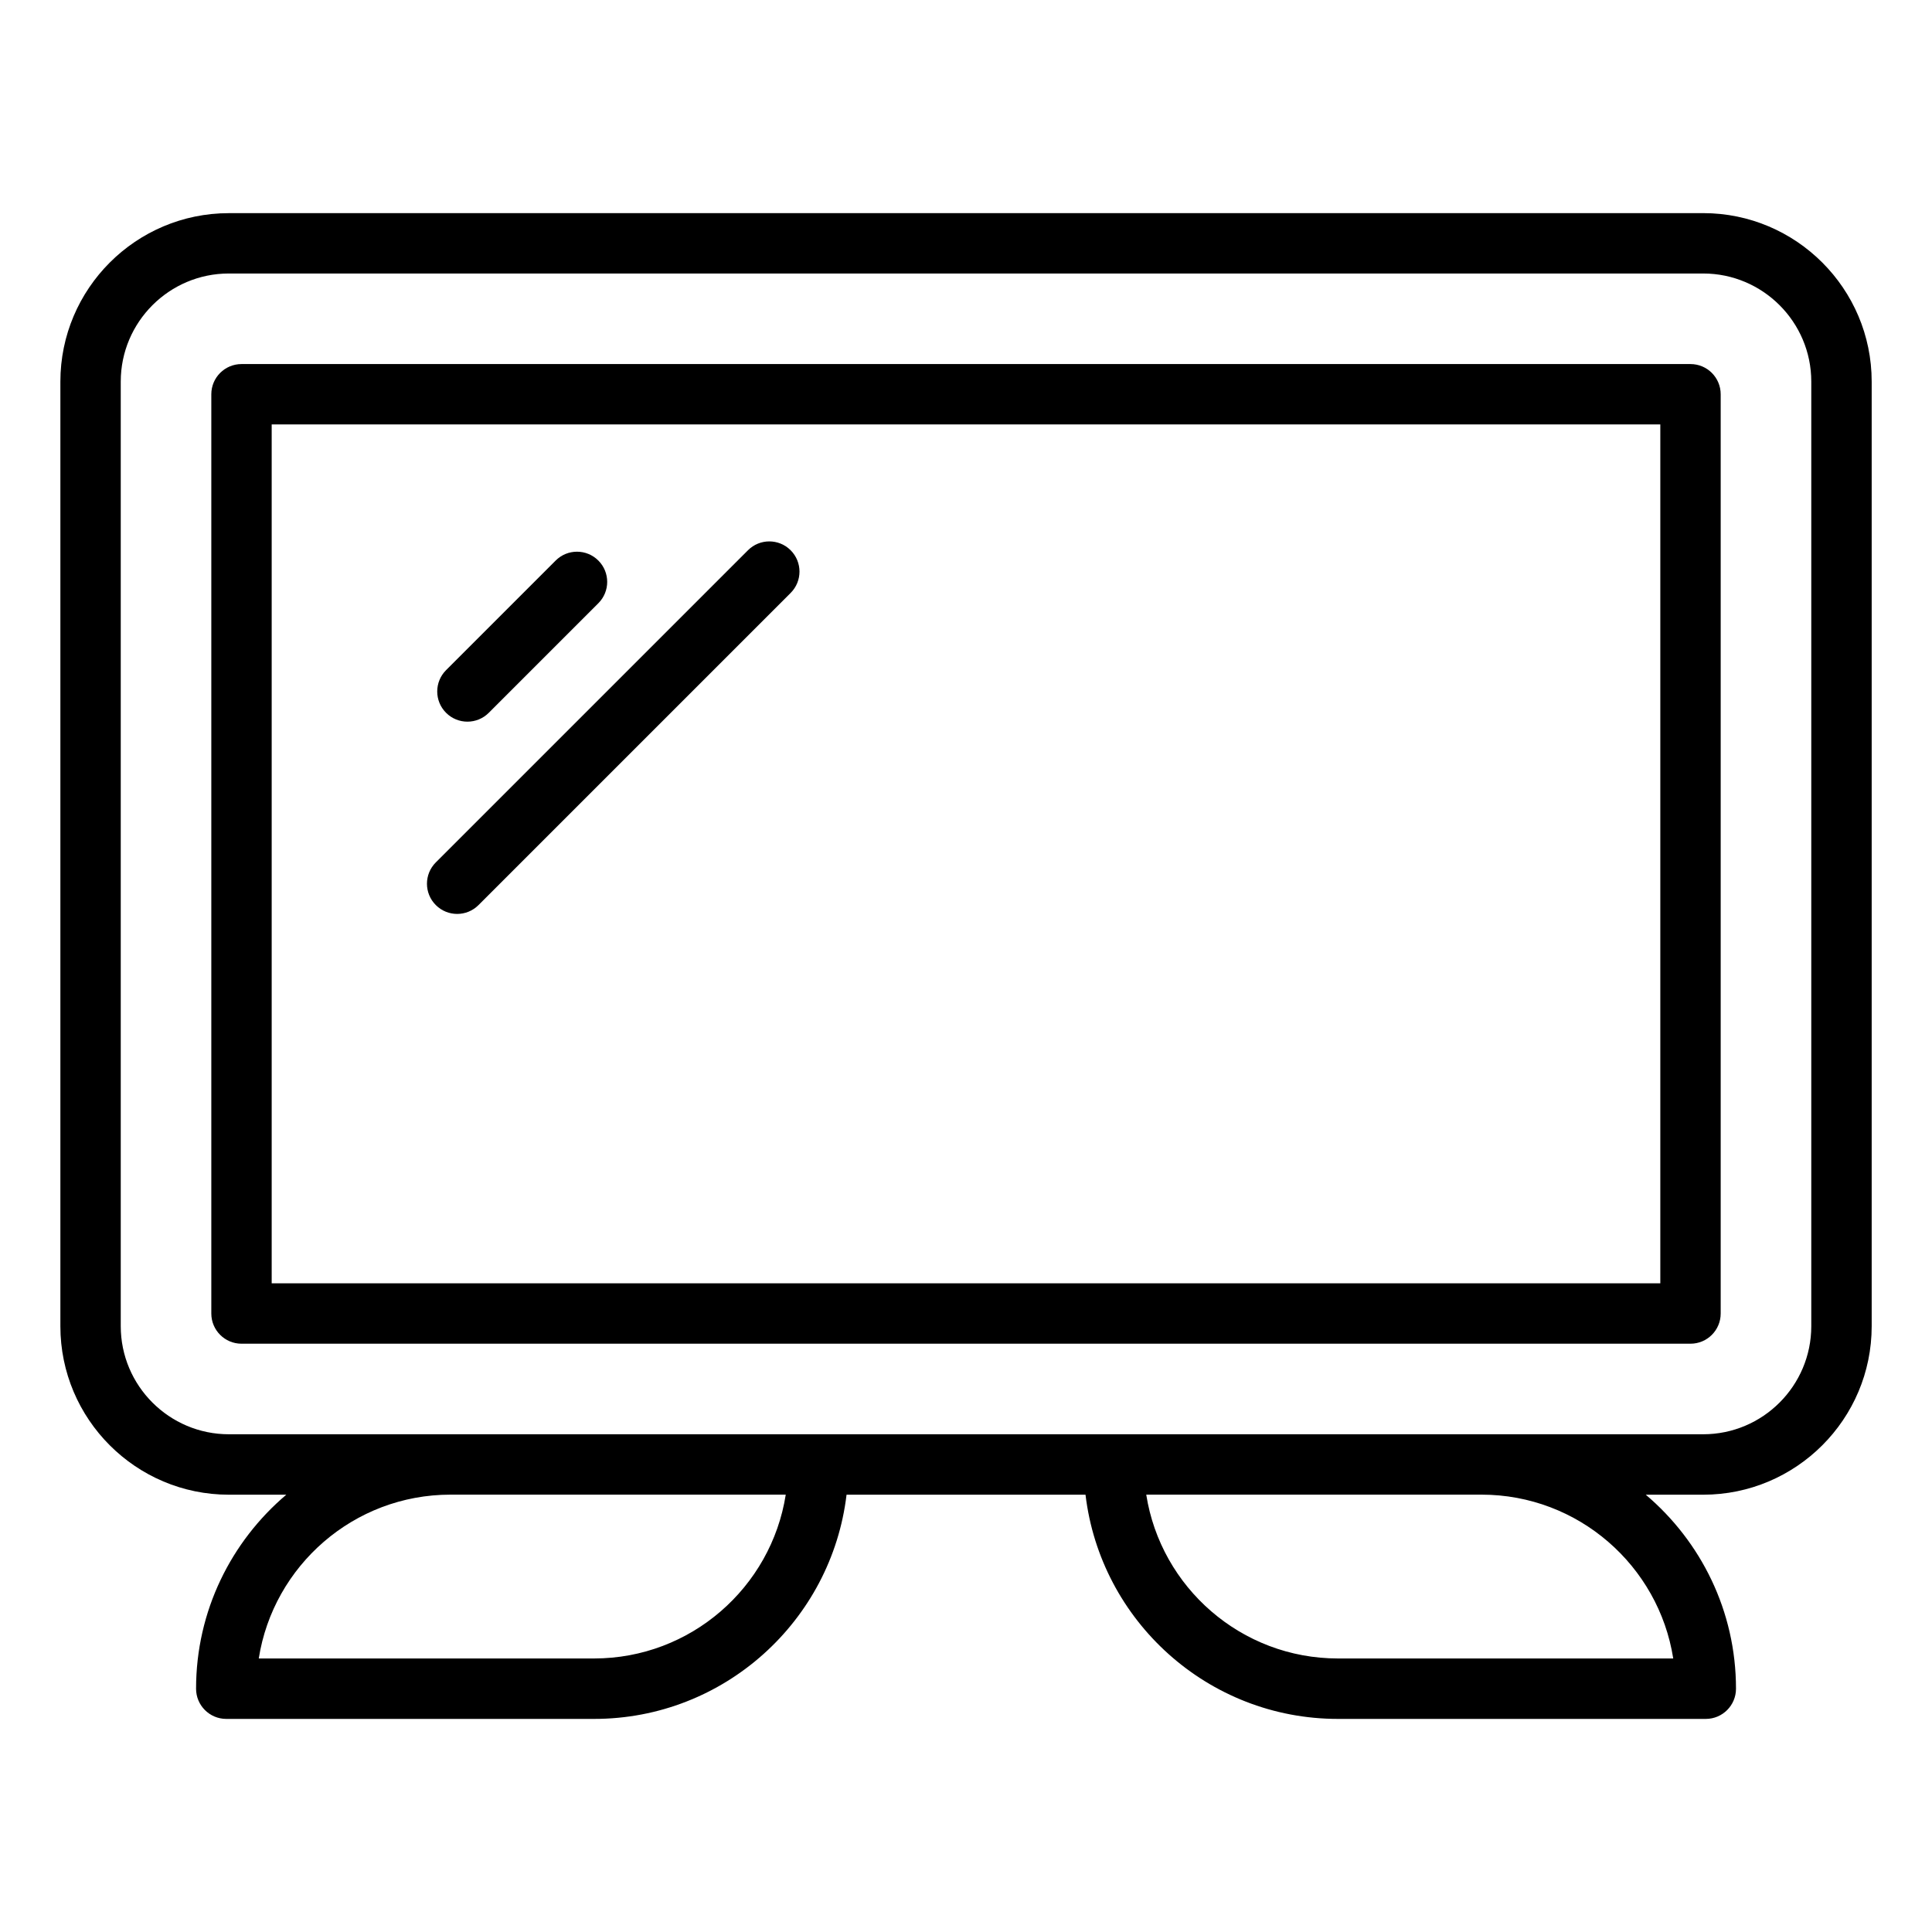 <svg id="Layer_1" viewBox="0 0 64 64" xmlns="http://www.w3.org/2000/svg" data-name="Layer 1"><path d="m56.419 7.061h-48.838c-3.077 0-5.581 2.503-5.581 5.581v31.291c0 3.077 2.503 5.581 5.581 5.581h1.903c-1.826 1.547-2.989 3.852-2.989 6.427 0 .552.448 1 1 1h12.186c4.308 0 7.865-3.251 8.362-7.427h7.916c.497 4.176 4.054 7.427 8.362 7.427h12.186c.552 0 1-.448 1-1 0-2.575-1.164-4.88-2.989-6.427h1.903c3.077 0 5.581-2.503 5.581-5.581v-31.292c0-3.077-2.503-5.581-5.581-5.581zm-36.739 47.878h-11.108c.482-3.071 3.146-5.427 6.35-5.427h11.107c-.482 3.071-3.146 5.427-6.35 5.427zm35.749 0h-11.108c-3.204 0-5.868-2.356-6.35-5.427h11.107c3.204 0 5.868 2.356 6.35 5.427zm4.572-11.008c0 1.974-1.606 3.581-3.581 3.581h-48.839c-1.974 0-3.581-1.606-3.581-3.581v-31.29c0-1.974 1.606-3.581 3.581-3.581h48.839c1.974 0 3.581 1.606 3.581 3.581v31.291z"/><path d="m56 12.06h-48c-.552 0-1 .448-1 1v30.452c0 .552.448 1 1 1h48c.552 0 1-.448 1-1v-30.452c0-.552-.448-1-1-1zm-1 30.452h-46v-28.452h46z"/><path d="m15.484 23.906c.256 0 .512-.098.707-.293l3.63-3.63c.391-.391.391-1.023 0-1.414s-1.023-.391-1.414 0l-3.63 3.63c-.391.391-.391 1.023 0 1.414.195.195.451.293.707.293z"/><path d="m15.144 30.275c.256 0 .512-.098.707-.293l10.34-10.34c.391-.391.391-1.023 0-1.414s-1.023-.391-1.414 0l-10.34 10.34c-.391.391-.391 1.023 0 1.414.195.195.451.293.707.293z"/></svg>